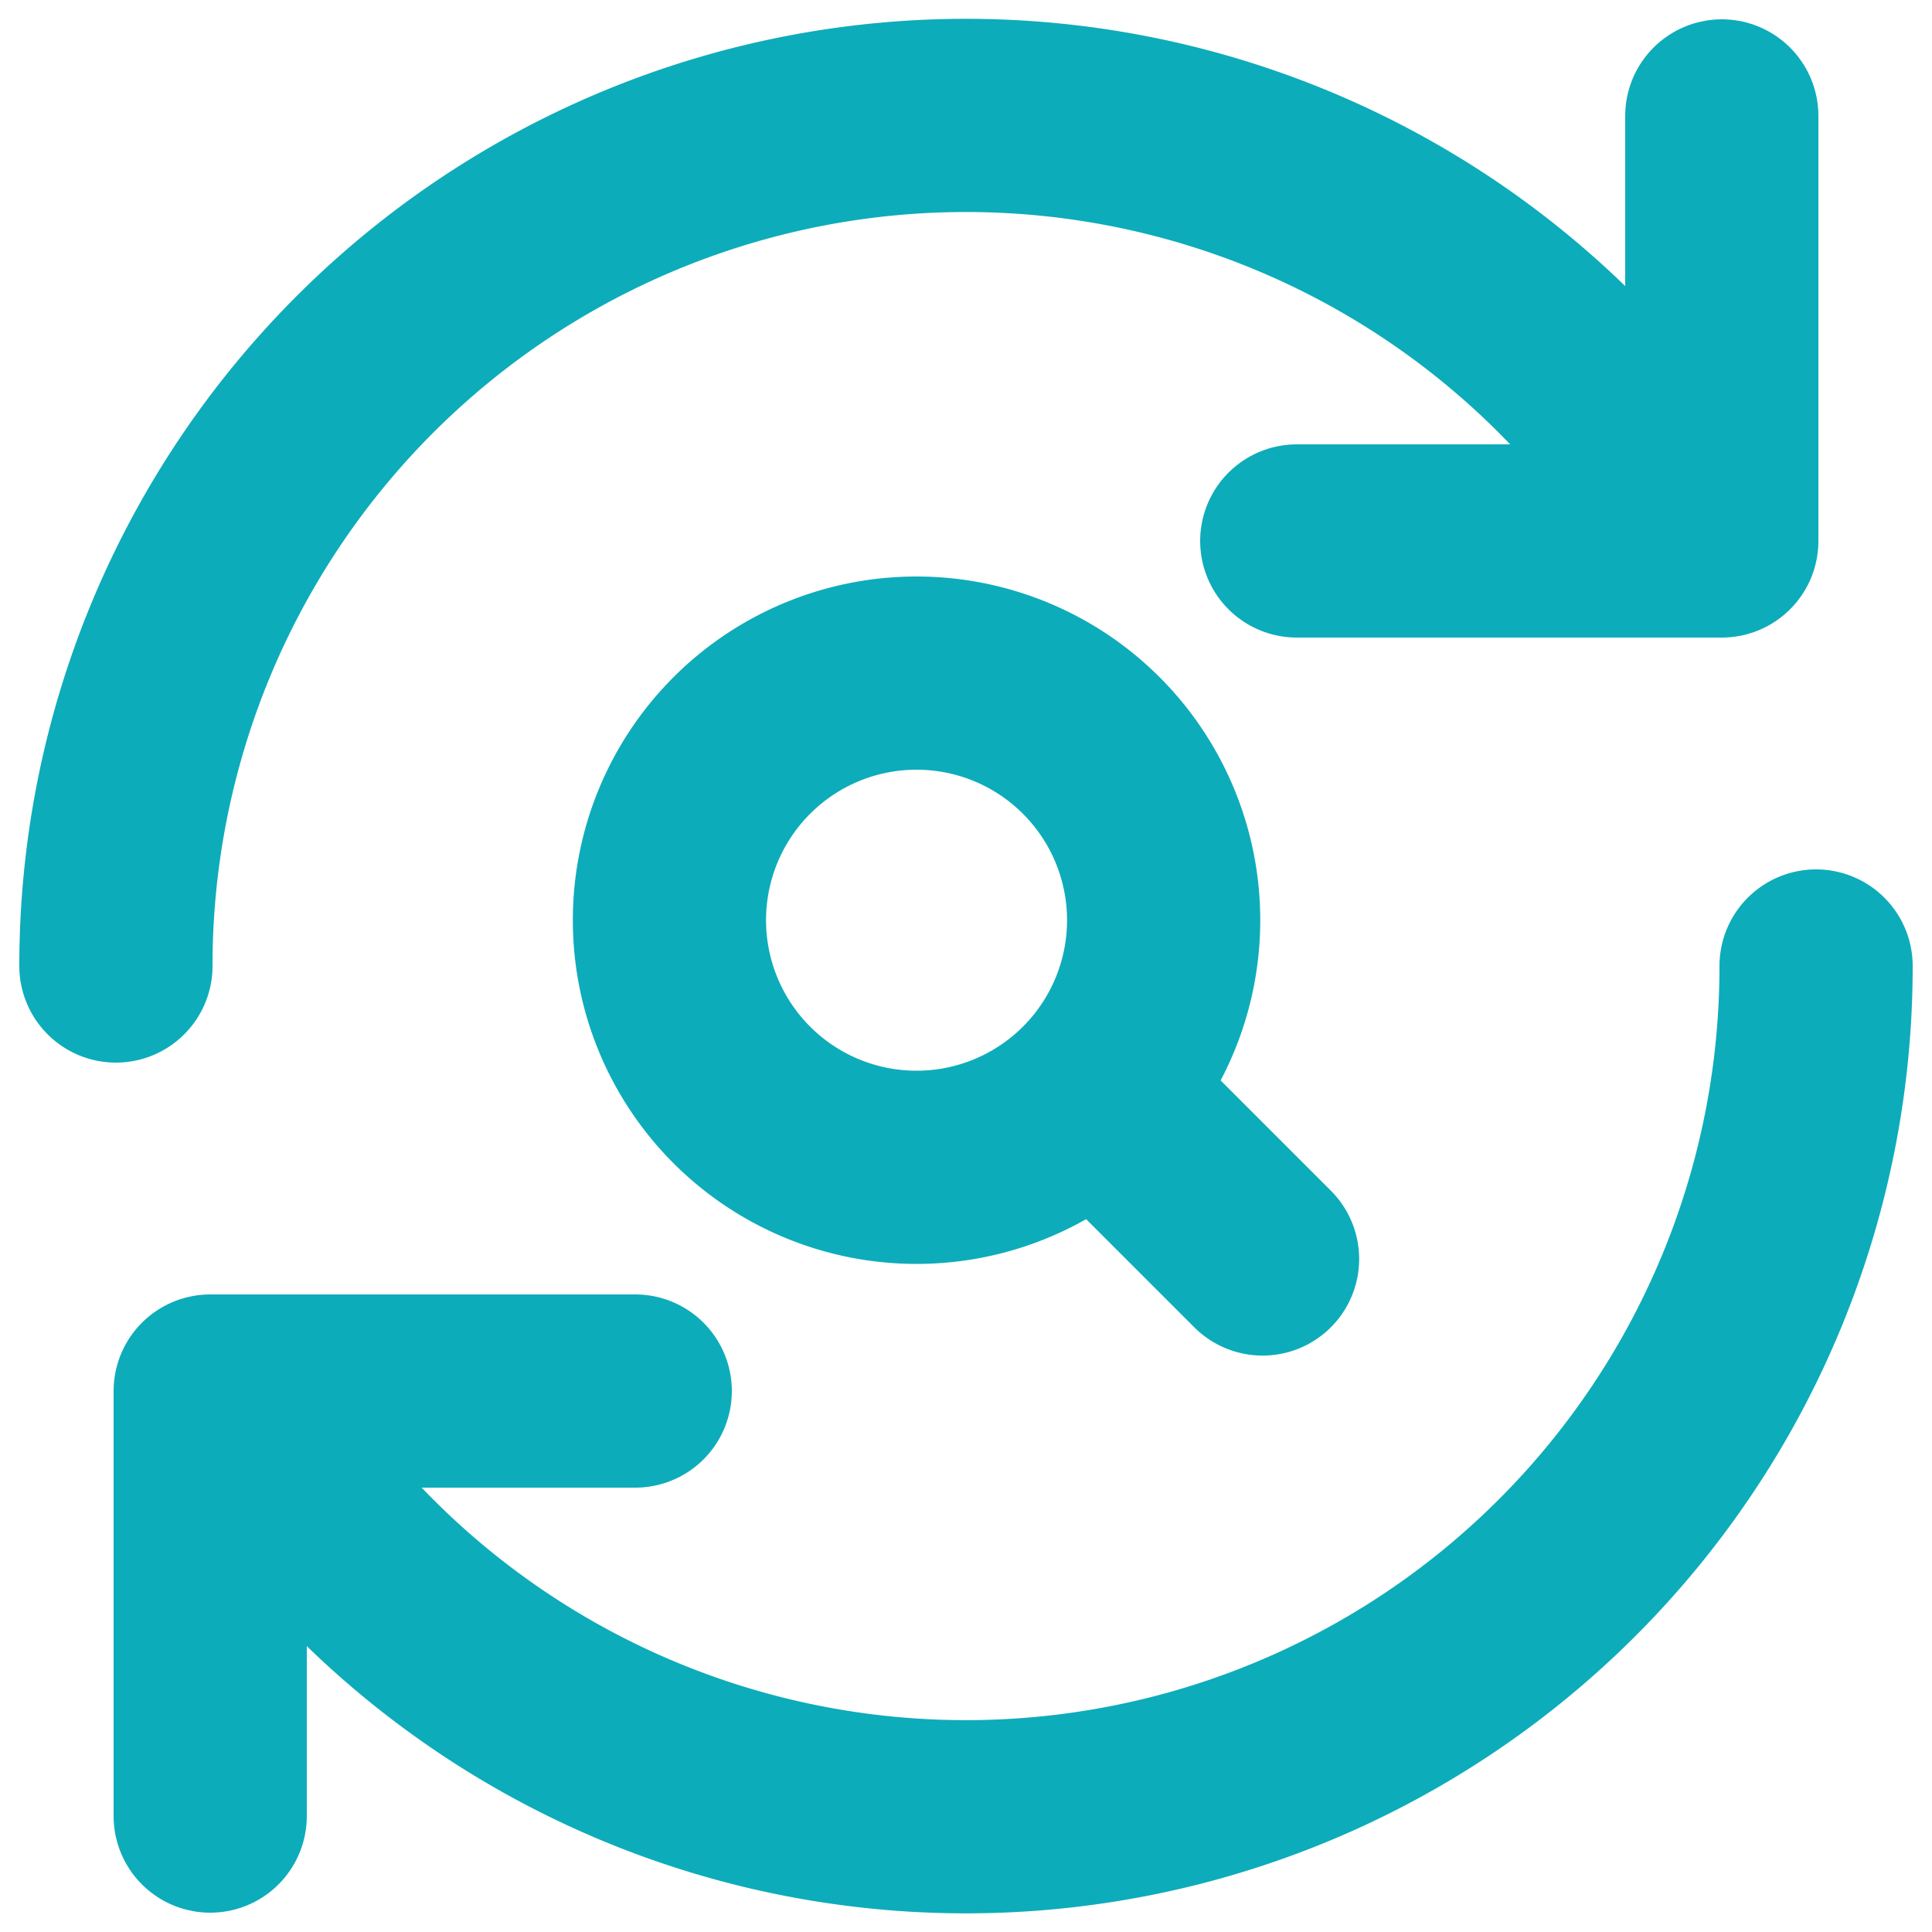 <svg id="グループ_1781" data-name="グループ 1781" xmlns="http://www.w3.org/2000/svg" xmlns:xlink="http://www.w3.org/1999/xlink" width="20" height="20" viewBox="0 0 20 20">
  <defs>
    <clipPath id="clip-path">
      <rect id="長方形_982" data-name="長方形 982" width="20" height="20" fill="none" stroke="#0dacba" stroke-width="1"/>
    </clipPath>
  </defs>
  <line id="線_50" data-name="線 50" x1="1.538" y1="1.538" transform="translate(11.532 11.495)" fill="none" stroke="#0dacba" stroke-linecap="round" stroke-linejoin="round" stroke-width="2"/>
  <g id="グループ_1780" data-name="グループ 1780">
    <g id="グループ_1779" data-name="グループ 1779" clip-path="url(#clip-path)">
      <path id="パス_4052" data-name="パス 4052" d="M9.488,12.084h0a2.558,2.558,0,1,1,2.558-2.558A2.558,2.558,0,0,1,9.488,12.084Z" fill="none" stroke="#0dacba" stroke-linecap="round" stroke-linejoin="round" stroke-width="2"/>
      <path id="パス_4053" data-name="パス 4053" d="M6.576,14.4h-4.4v4.4" fill="none" stroke="#0dacba" stroke-linecap="round" stroke-linejoin="round" stroke-width="2"/>
      <path id="パス_4054" data-name="パス 4054" d="M13.424,5.6h4.4V1.2" fill="none" stroke="#0dacba" stroke-linecap="round" stroke-linejoin="round" stroke-width="2"/>
      <path id="パス_4055" data-name="パス 4055" d="M18.8,10A8.8,8.8,0,0,1,2.375,14.4" fill="none" stroke="#0dacba" stroke-linecap="round" stroke-linejoin="round" stroke-width="2"/>
      <path id="パス_4056" data-name="パス 4056" d="M1.2,10A8.8,8.8,0,0,1,17.624,5.6" fill="none" stroke="#0dacba" stroke-linecap="round" stroke-linejoin="round" stroke-width="2"/>
    </g>
  </g>
</svg>
